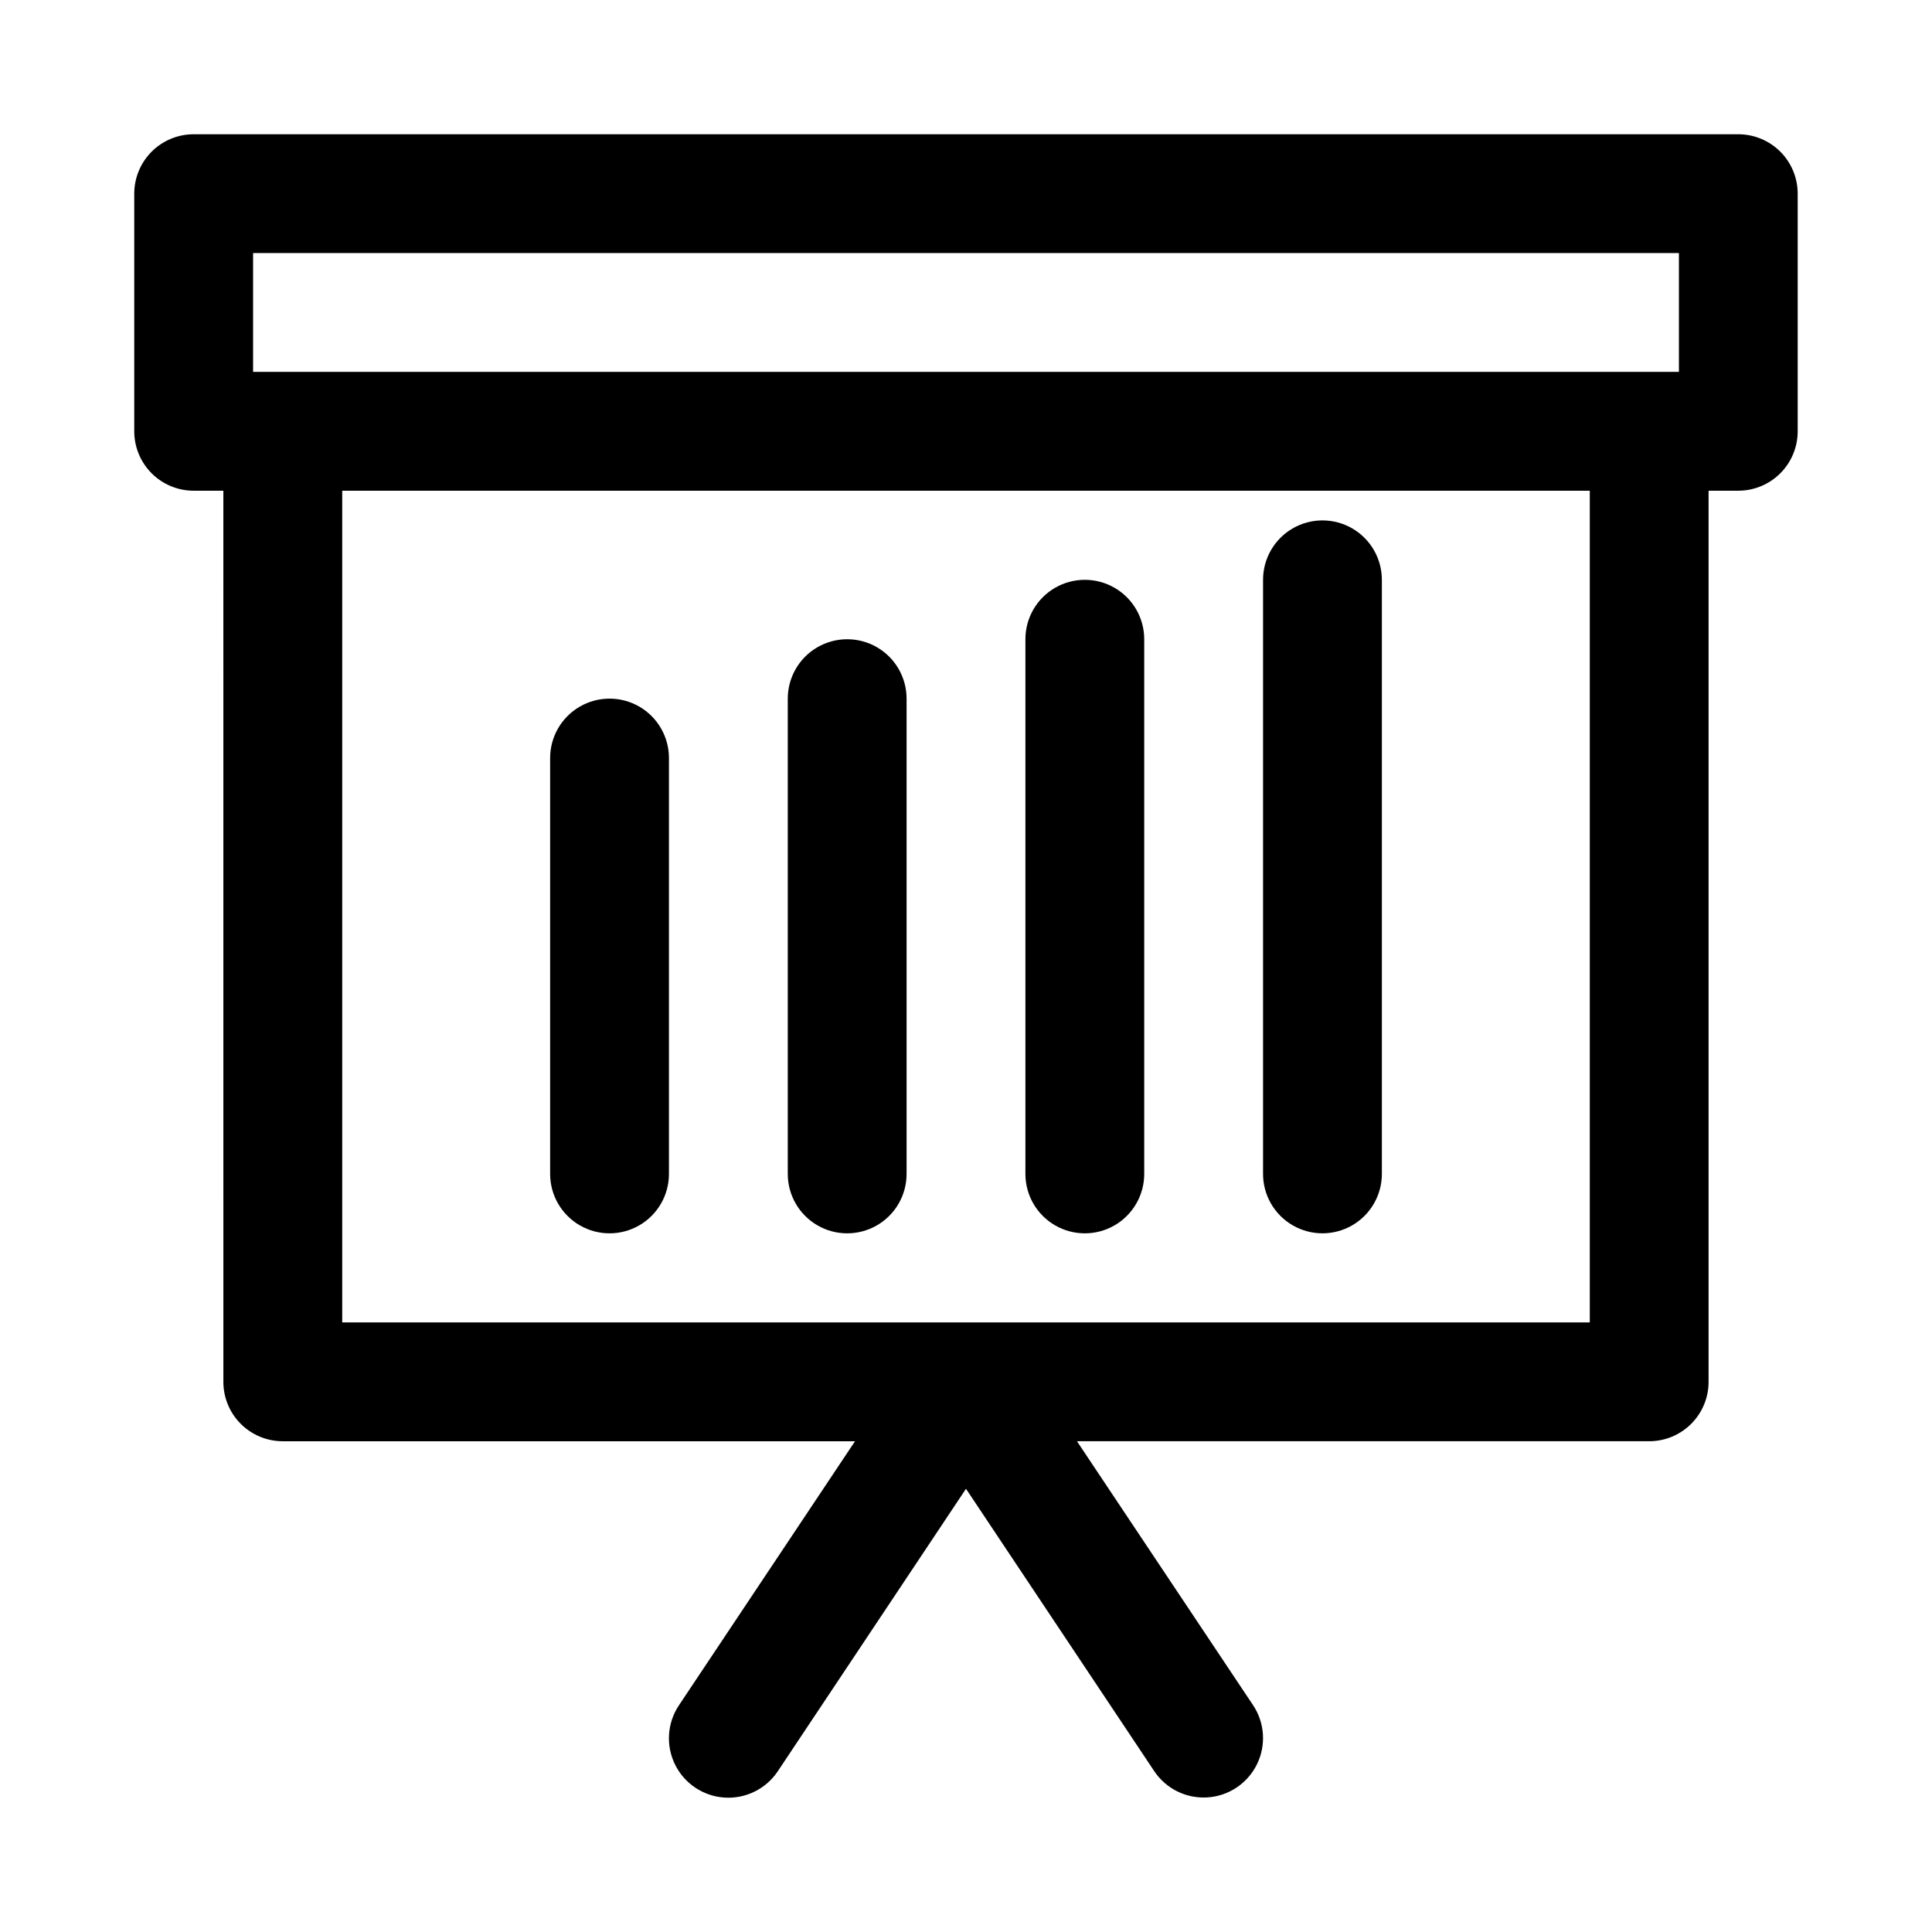 <?xml version="1.0" encoding="UTF-8"?>
<!-- Uploaded to: ICON Repo, www.svgrepo.com, Generator: ICON Repo Mixer Tools -->
<svg fill="#000000" width="800px" height="800px" version="1.1" viewBox="144 144 512 512" xmlns="http://www.w3.org/2000/svg">
 <path d="m604.67 179.58h-409.35c-4.176 0-8.18 1.66-11.133 4.609-2.949 2.953-4.609 6.957-4.609 11.133v62.977c0 4.176 1.66 8.18 4.609 11.133 2.953 2.953 6.957 4.613 11.133 4.613h7.871l0.004 236.16c0 4.176 1.656 8.18 4.609 11.133s6.957 4.609 11.133 4.609h151.65l-46.664 69.98-0.004 0.004c-3.121 4.68-3.508 10.668-1.016 15.711 2.492 5.047 7.484 8.375 13.098 8.738 5.613 0.363 10.996-2.293 14.117-6.973l49.879-74.863 49.879 74.816h-0.004c3.121 4.68 8.504 7.336 14.117 6.973 5.613-0.363 10.605-3.695 13.098-8.738 2.492-5.043 2.106-11.031-1.016-15.711l-46.664-69.938h151.64c4.176 0 8.18-1.656 11.133-4.609s4.613-6.957 4.613-11.133v-236.16h7.871c4.176 0 8.18-1.66 11.133-4.613 2.953-2.953 4.609-6.957 4.609-11.133v-62.977c0-4.176-1.656-8.18-4.609-11.133-2.953-2.949-6.957-4.609-11.133-4.609zm-393.6 31.488h377.86v31.488h-377.86zm354.24 283.39h-330.62v-220.41h330.62zm-275.52-39.359v-110.21c0-5.625 3-10.824 7.875-13.637 4.871-2.812 10.871-2.812 15.742 0s7.871 8.012 7.871 13.637v110.21c0 5.625-3 10.824-7.871 13.637s-10.871 2.812-15.742 0c-4.875-2.812-7.875-8.012-7.875-13.637zm62.977 0v-125.95c0-5.621 3-10.82 7.871-13.633 4.871-2.812 10.875-2.812 15.746 0 4.871 2.812 7.871 8.012 7.871 13.633v125.95c0 5.625-3 10.824-7.871 13.637-4.871 2.812-10.875 2.812-15.746 0-4.871-2.812-7.871-8.012-7.871-13.637zm62.977 0v-141.7c0-5.625 3-10.824 7.871-13.633 4.871-2.812 10.875-2.812 15.746 0 4.871 2.809 7.871 8.008 7.871 13.633v141.7c0 5.625-3 10.824-7.871 13.637s-10.875 2.812-15.746 0c-4.871-2.812-7.871-8.012-7.871-13.637zm62.977 0v-157.44c0-5.625 3-10.824 7.871-13.637s10.875-2.812 15.746 0c4.871 2.812 7.871 8.012 7.871 13.637v157.44-0.004c0 5.625-3 10.824-7.871 13.637-4.871 2.812-10.875 2.812-15.746 0s-7.871-8.012-7.871-13.637z"/>
</svg>